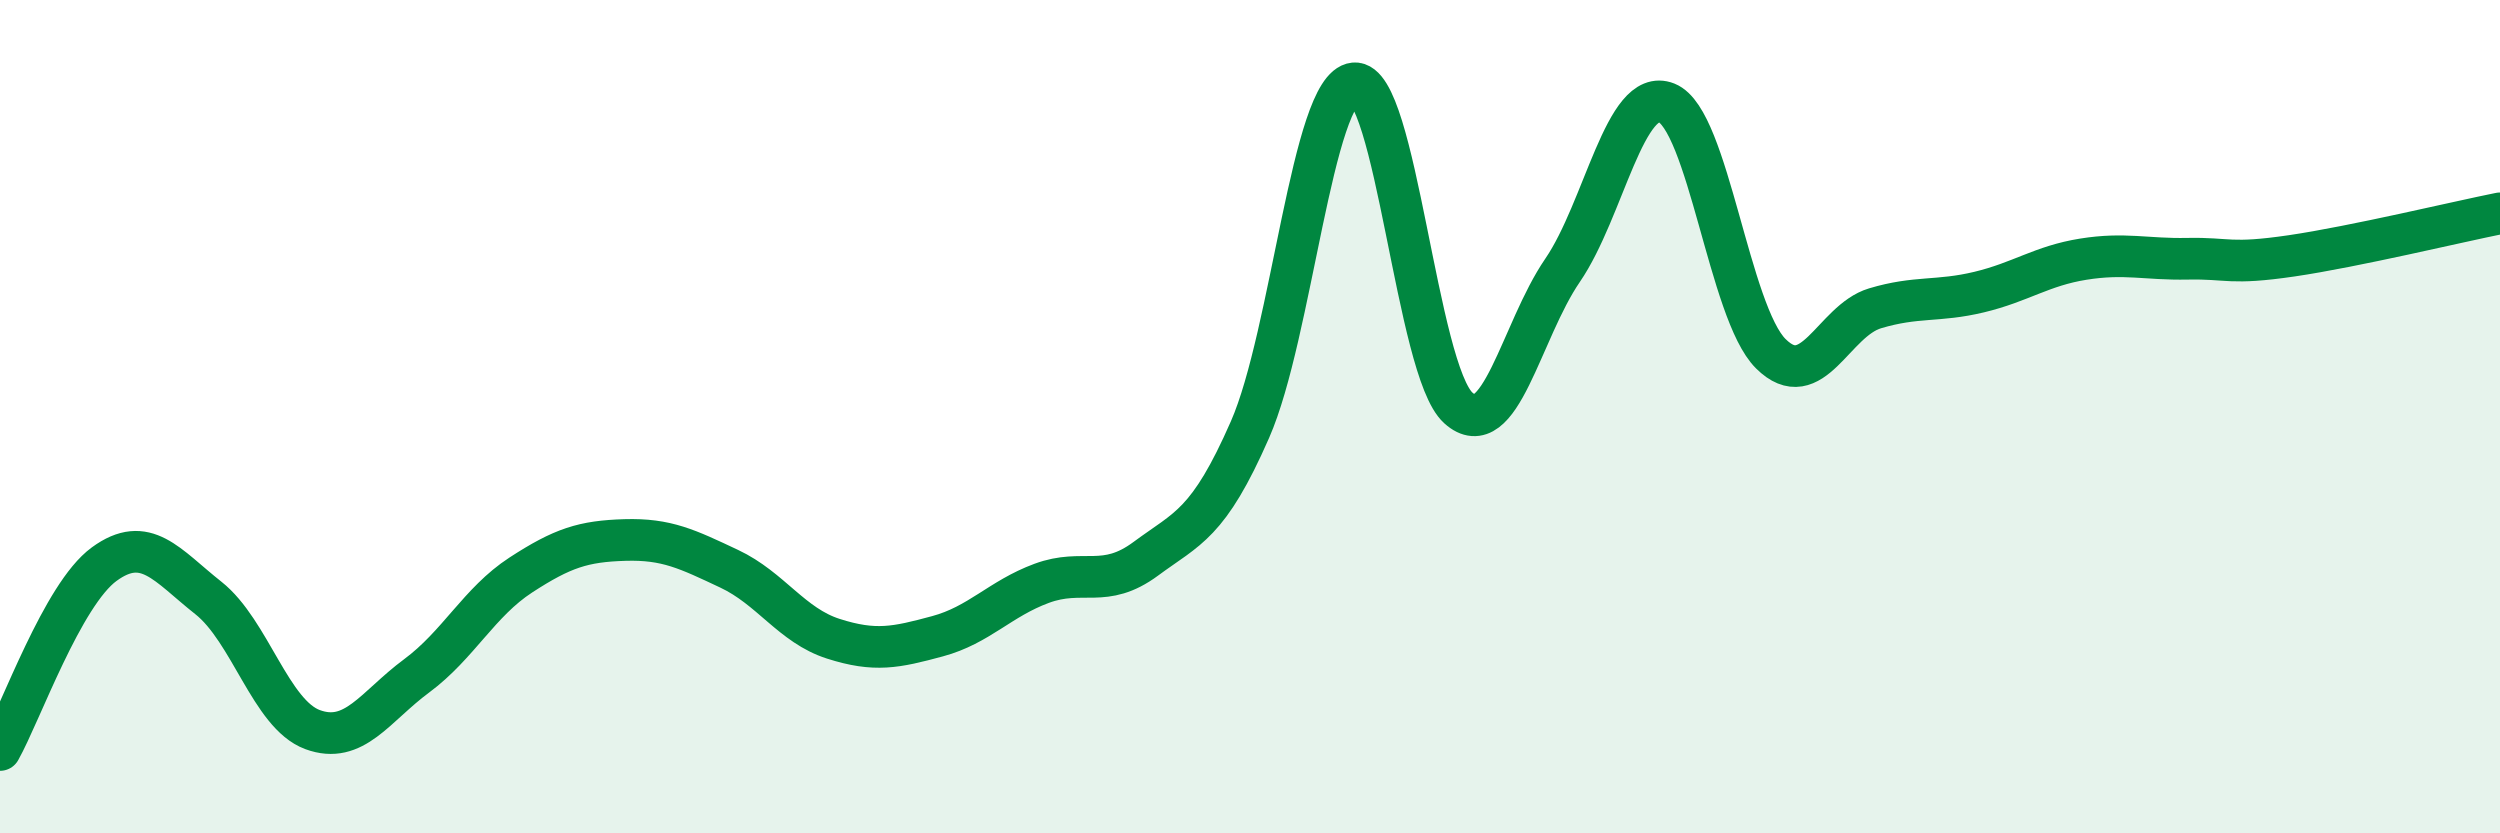 
    <svg width="60" height="20" viewBox="0 0 60 20" xmlns="http://www.w3.org/2000/svg">
      <path
        d="M 0,18 C 0.5,17.11 1.5,14.27 2.5,13.54 C 3.5,12.81 4,13.56 5,14.35 C 6,15.14 6.5,17.14 7.5,17.51 C 8.5,17.88 9,16.96 10,16.22 C 11,15.48 11.5,14.45 12.5,13.8 C 13.5,13.15 14,12.99 15,12.96 C 16,12.93 16.5,13.18 17.5,13.65 C 18.5,14.12 19,15.01 20,15.33 C 21,15.65 21.5,15.54 22.5,15.27 C 23.5,15 24,14.37 25,14 C 26,13.63 26.5,14.15 27.5,13.41 C 28.5,12.67 29,12.59 30,10.31 C 31,8.03 31.5,2.1 32.5,2 C 33.5,1.9 34,8.89 35,9.79 C 36,10.69 36.5,7.95 37.5,6.49 C 38.5,5.03 39,2.07 40,2.47 C 41,2.87 41.5,7.5 42.5,8.49 C 43.5,9.48 44,7.7 45,7.4 C 46,7.1 46.5,7.25 47.5,7.01 C 48.5,6.77 49,6.38 50,6.22 C 51,6.06 51.5,6.23 52.5,6.21 C 53.5,6.19 53.5,6.36 55,6.14 C 56.5,5.92 59,5.32 60,5.12L60 20L0 20Z"
        fill="#008740"
        opacity="0.1"
        stroke-linecap="round"
        stroke-linejoin="round"
      />
      <path
        d="M 0,18 C 0.5,17.11 1.5,14.27 2.5,13.54 C 3.5,12.81 4,13.56 5,14.35 C 6,15.14 6.5,17.14 7.5,17.51 C 8.5,17.88 9,16.96 10,16.22 C 11,15.48 11.5,14.45 12.5,13.8 C 13.5,13.15 14,12.99 15,12.96 C 16,12.93 16.5,13.18 17.5,13.65 C 18.5,14.12 19,15.01 20,15.33 C 21,15.65 21.5,15.54 22.5,15.27 C 23.5,15 24,14.37 25,14 C 26,13.63 26.5,14.15 27.5,13.41 C 28.5,12.67 29,12.59 30,10.31 C 31,8.03 31.5,2.1 32.5,2 C 33.5,1.9 34,8.89 35,9.79 C 36,10.69 36.5,7.95 37.5,6.49 C 38.5,5.03 39,2.07 40,2.47 C 41,2.87 41.5,7.5 42.5,8.49 C 43.5,9.48 44,7.7 45,7.4 C 46,7.1 46.5,7.25 47.5,7.01 C 48.5,6.77 49,6.38 50,6.22 C 51,6.06 51.5,6.23 52.5,6.21 C 53.5,6.19 53.5,6.36 55,6.14 C 56.5,5.92 59,5.32 60,5.12"
        stroke="#008740"
        stroke-width="1"
        fill="none"
        stroke-linecap="round"
        stroke-linejoin="round"
      />
    </svg>
  
